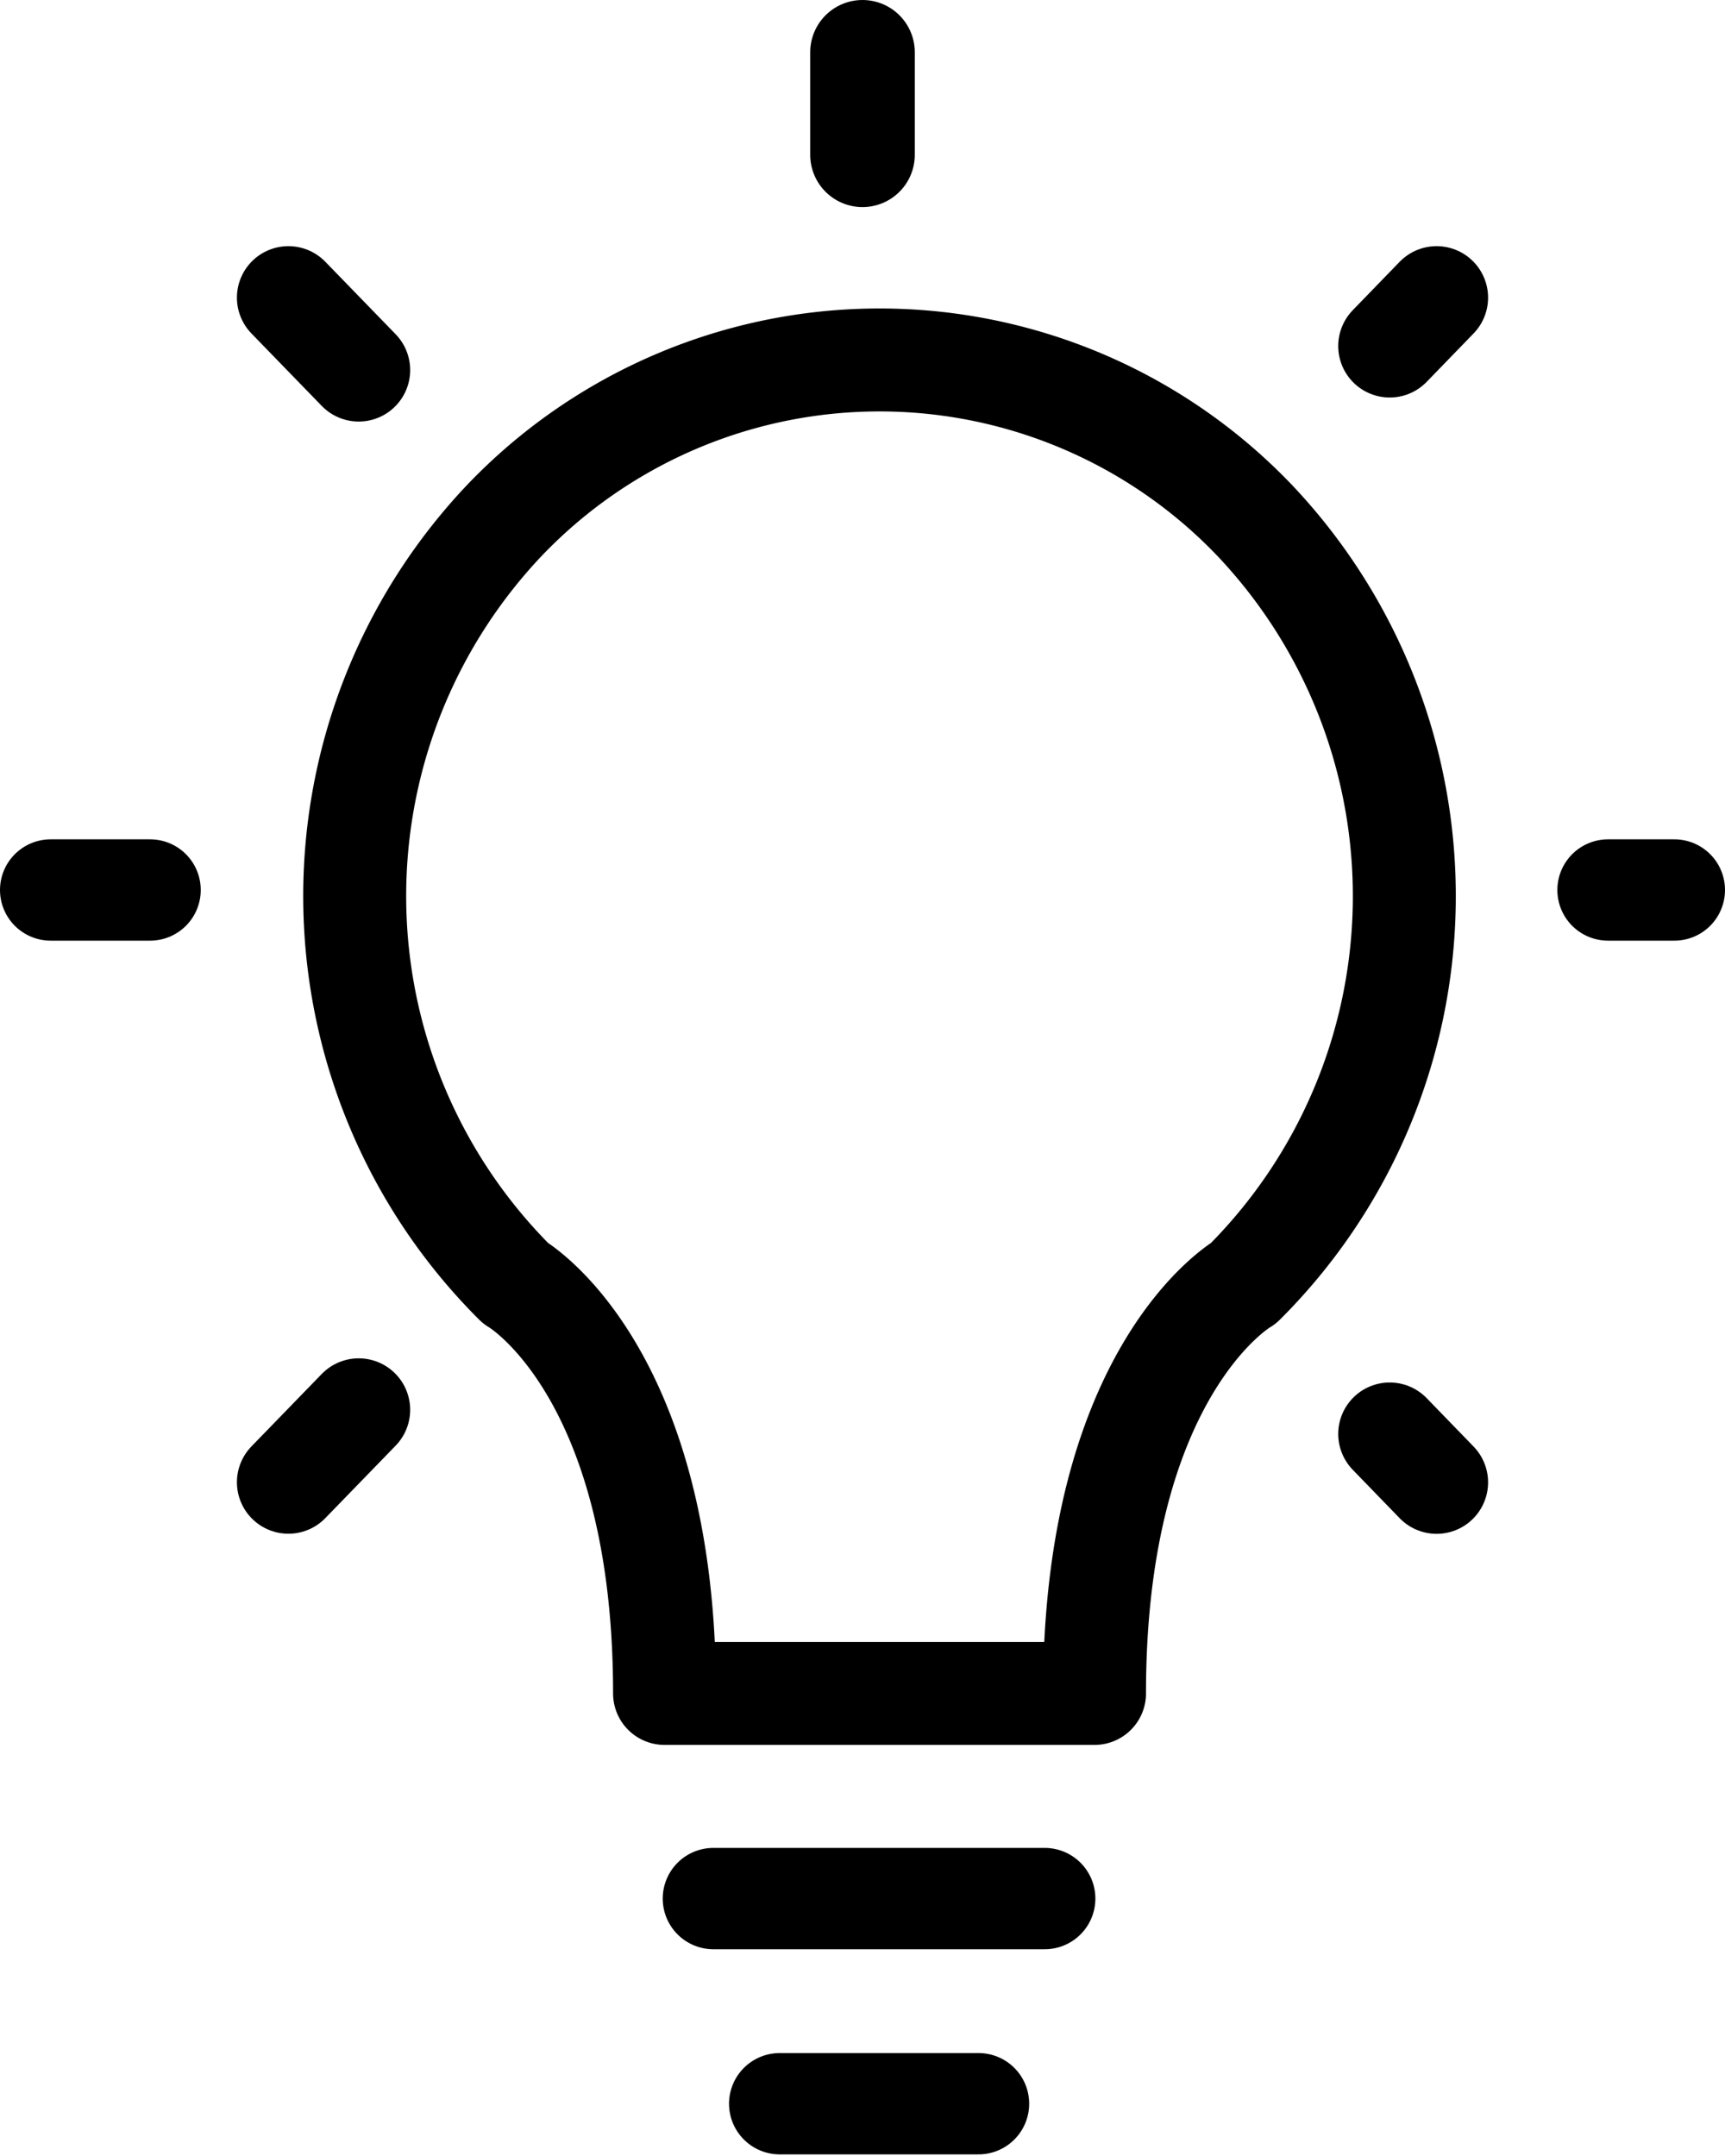 <?xml version="1.0" encoding="UTF-8"?>
<svg xmlns="http://www.w3.org/2000/svg" xmlns:xlink="http://www.w3.org/1999/xlink" width="16" height="20" viewBox="0 0 16 20">
  <defs>
    <clipPath id="clip-path">
      <rect id="Rectangle_26" data-name="Rectangle 26" width="16" height="20" transform="translate(0 0)" fill="none"></rect>
    </clipPath>
  </defs>
  <g id="clarity_menu-icon" transform="translate(0 0)">
    <g id="Group_54" data-name="Group 54">
      <g id="Group_53" data-name="Group 53" clip-path="url(#clip-path)">
        <path id="Path_150" data-name="Path 150" d="M10.152,15.709c0-3.013,1.383-3.806,1.383-3.806a5.069,5.069,0,0,0,.1-7.078,4.811,4.811,0,0,0-6.954,0,5.068,5.068,0,0,0,.1,7.078s1.383.793,1.383,3.806Z" fill="none" stroke="#000" stroke-linecap="round" stroke-linejoin="round" stroke-width="0.955"></path>
        <line id="Line_19" data-name="Line 19" x1="1.844" transform="translate(7.232 19.515)" fill="none" stroke="#000" stroke-linecap="round" stroke-linejoin="round" stroke-width="0.94"></line>
        <line id="Line_20" data-name="Line 20" x1="3.073" transform="translate(6.617 17.612)" fill="none" stroke="#000" stroke-linecap="round" stroke-linejoin="round" stroke-width="0.94"></line>
        <line id="Line_21" data-name="Line 21" y2="0.951" transform="translate(8 0.485)" fill="none" stroke="#000" stroke-linecap="round" stroke-linejoin="round" stroke-width="0.97"></line>
        <line id="Line_22" data-name="Line 22" x2="0.922" transform="translate(0.47 8.256)" fill="none" stroke="#000" stroke-linecap="round" stroke-linejoin="round" stroke-width="0.94"></line>
        <line id="Line_23" data-name="Line 23" x2="0.615" transform="translate(14.915 8.256)" fill="none" stroke="#000" stroke-linecap="round" stroke-linejoin="round" stroke-width="0.94"></line>
        <line id="Line_24" data-name="Line 24" y1="0.672" x2="0.652" transform="translate(2.675 13.078)" fill="none" stroke="#000" stroke-linecap="round" stroke-linejoin="round" stroke-width="0.955"></line>
        <line id="Line_25" data-name="Line 25" y1="0.449" x2="0.435" transform="translate(12.89 2.761)" fill="none" stroke="#000" stroke-linecap="round" stroke-linejoin="round" stroke-width="0.955"></line>
        <line id="Line_26" data-name="Line 26" x2="0.652" y2="0.672" transform="translate(2.675 2.761)" fill="none" stroke="#000" stroke-linecap="round" stroke-linejoin="round" stroke-width="0.955"></line>
        <line id="Line_27" data-name="Line 27" x2="0.435" y2="0.449" transform="translate(12.89 13.302)" fill="none" stroke="#000" stroke-linecap="round" stroke-linejoin="round" stroke-width="0.955"></line>
      </g>
    </g>
  </g>
</svg>
